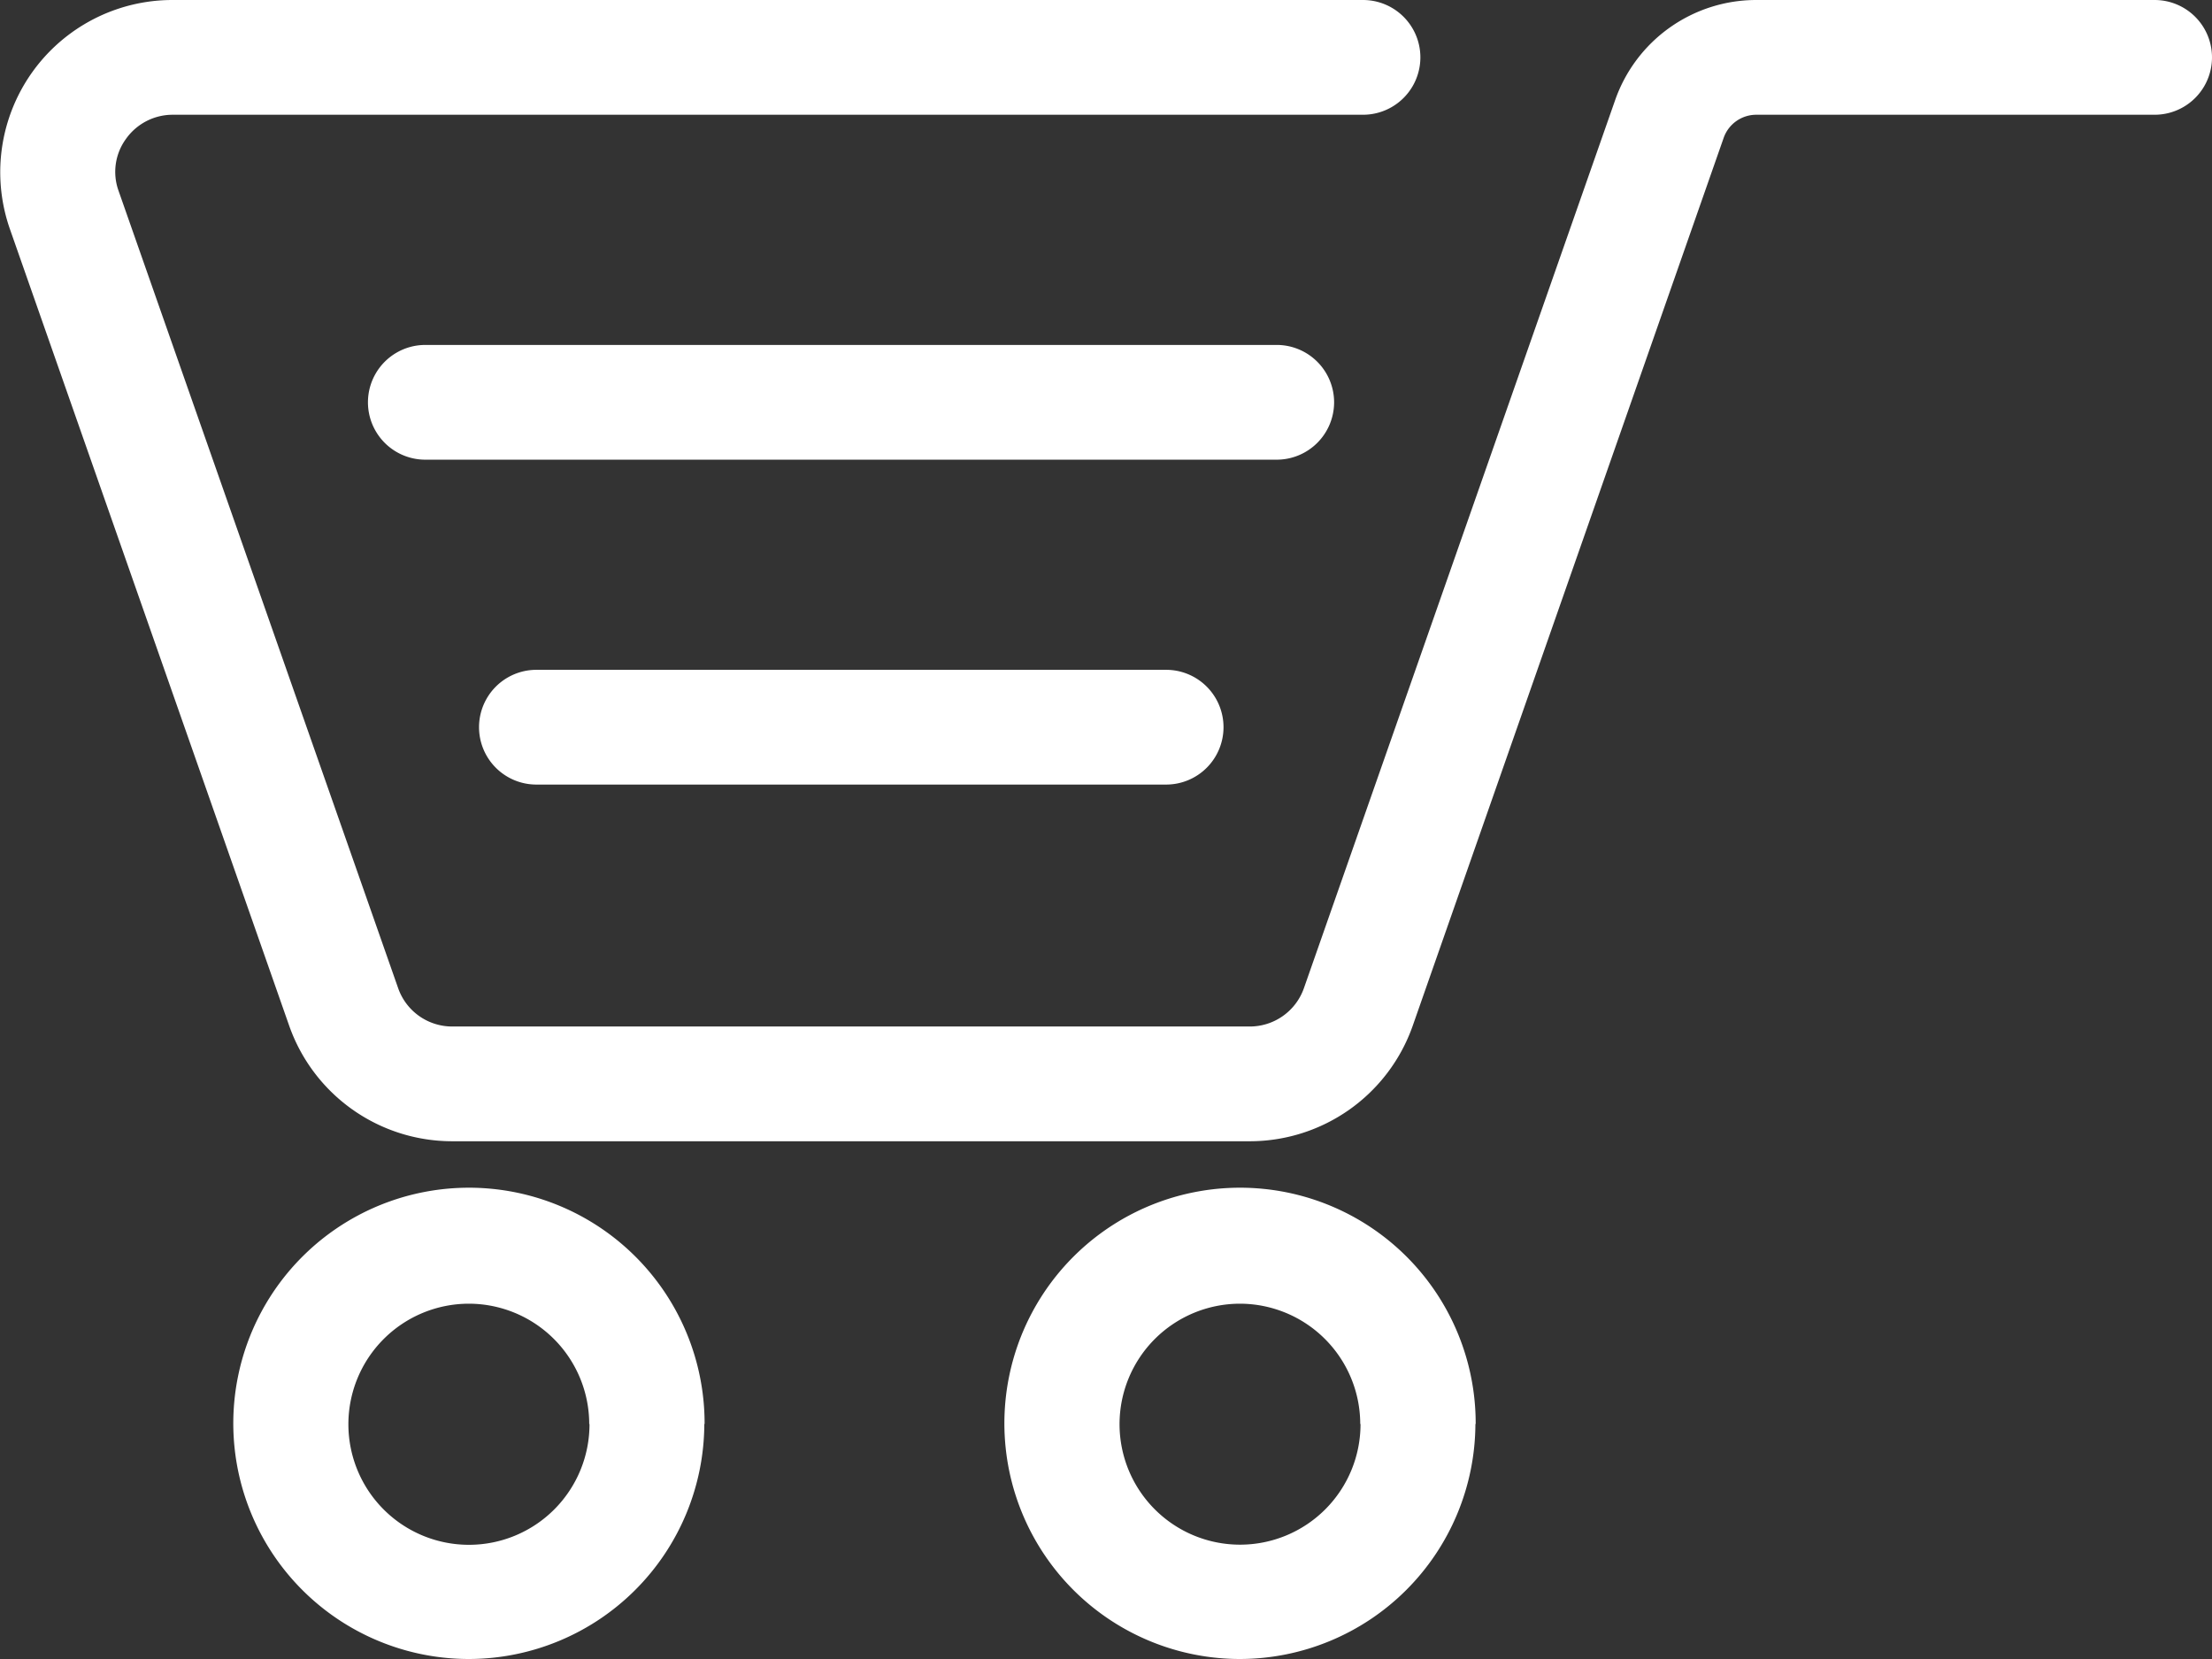 <svg xmlns="http://www.w3.org/2000/svg" width="32" height="24" viewBox="0 0 32 24">
  <rect x="0" y="0" width="32" height="24" fill="#333333" stroke="none"/>
  <defs>
    <style>
      .cls-1 {
        fill: #fff;
        fill-rule: evenodd;
      }
    </style>
  </defs>
  <path id="order-buy-icon.svg" class="cls-1" d="M867.076,2742.51H855.544a2.5,2.5,0,0,1-2.36-1.67l-4.042-11.53A2.491,2.491,0,0,1,851.5,2726h17.218a0.83,0.83,0,1,1,0,1.66H851.5a0.828,0.828,0,0,0-.678.35,0.809,0.809,0,0,0-.107.75l4.043,11.53a0.828,0.828,0,0,0,.787.56h11.532a0.83,0.83,0,0,0,.788-0.56l4.5-12.84a2.163,2.163,0,0,1,2.044-1.45h5.761a0.83,0.83,0,1,1,0,1.66h-5.761a0.5,0.5,0,0,0-.472.33l-4.5,12.85A2.5,2.5,0,0,1,867.076,2742.51Zm1.224-10.69a0.831,0.831,0,0,0-.833-0.83H855.153a0.83,0.83,0,1,0,0,1.66h12.314A0.831,0.831,0,0,0,868.3,2731.82Zm-1.6,4.7a0.83,0.83,0,0,0-.832-0.83h-9.108a0.83,0.83,0,1,0,0,1.66h9.108A0.83,0.83,0,0,0,866.7,2736.52Zm-7.507,10.08a3.409,3.409,0,1,0-3.408,3.4A3.411,3.411,0,0,0,859.189,2746.6Zm-1.665,0a1.744,1.744,0,1,1-1.743-1.74A1.743,1.743,0,0,1,857.524,2746.6Zm12.82,0a3.409,3.409,0,1,0-3.409,3.4A3.412,3.412,0,0,0,870.344,2746.6Zm-1.666,0a1.743,1.743,0,1,1-1.743-1.74A1.743,1.743,0,0,1,868.678,2746.6Z" transform="translate(-849 -2726)"/>
</svg>
